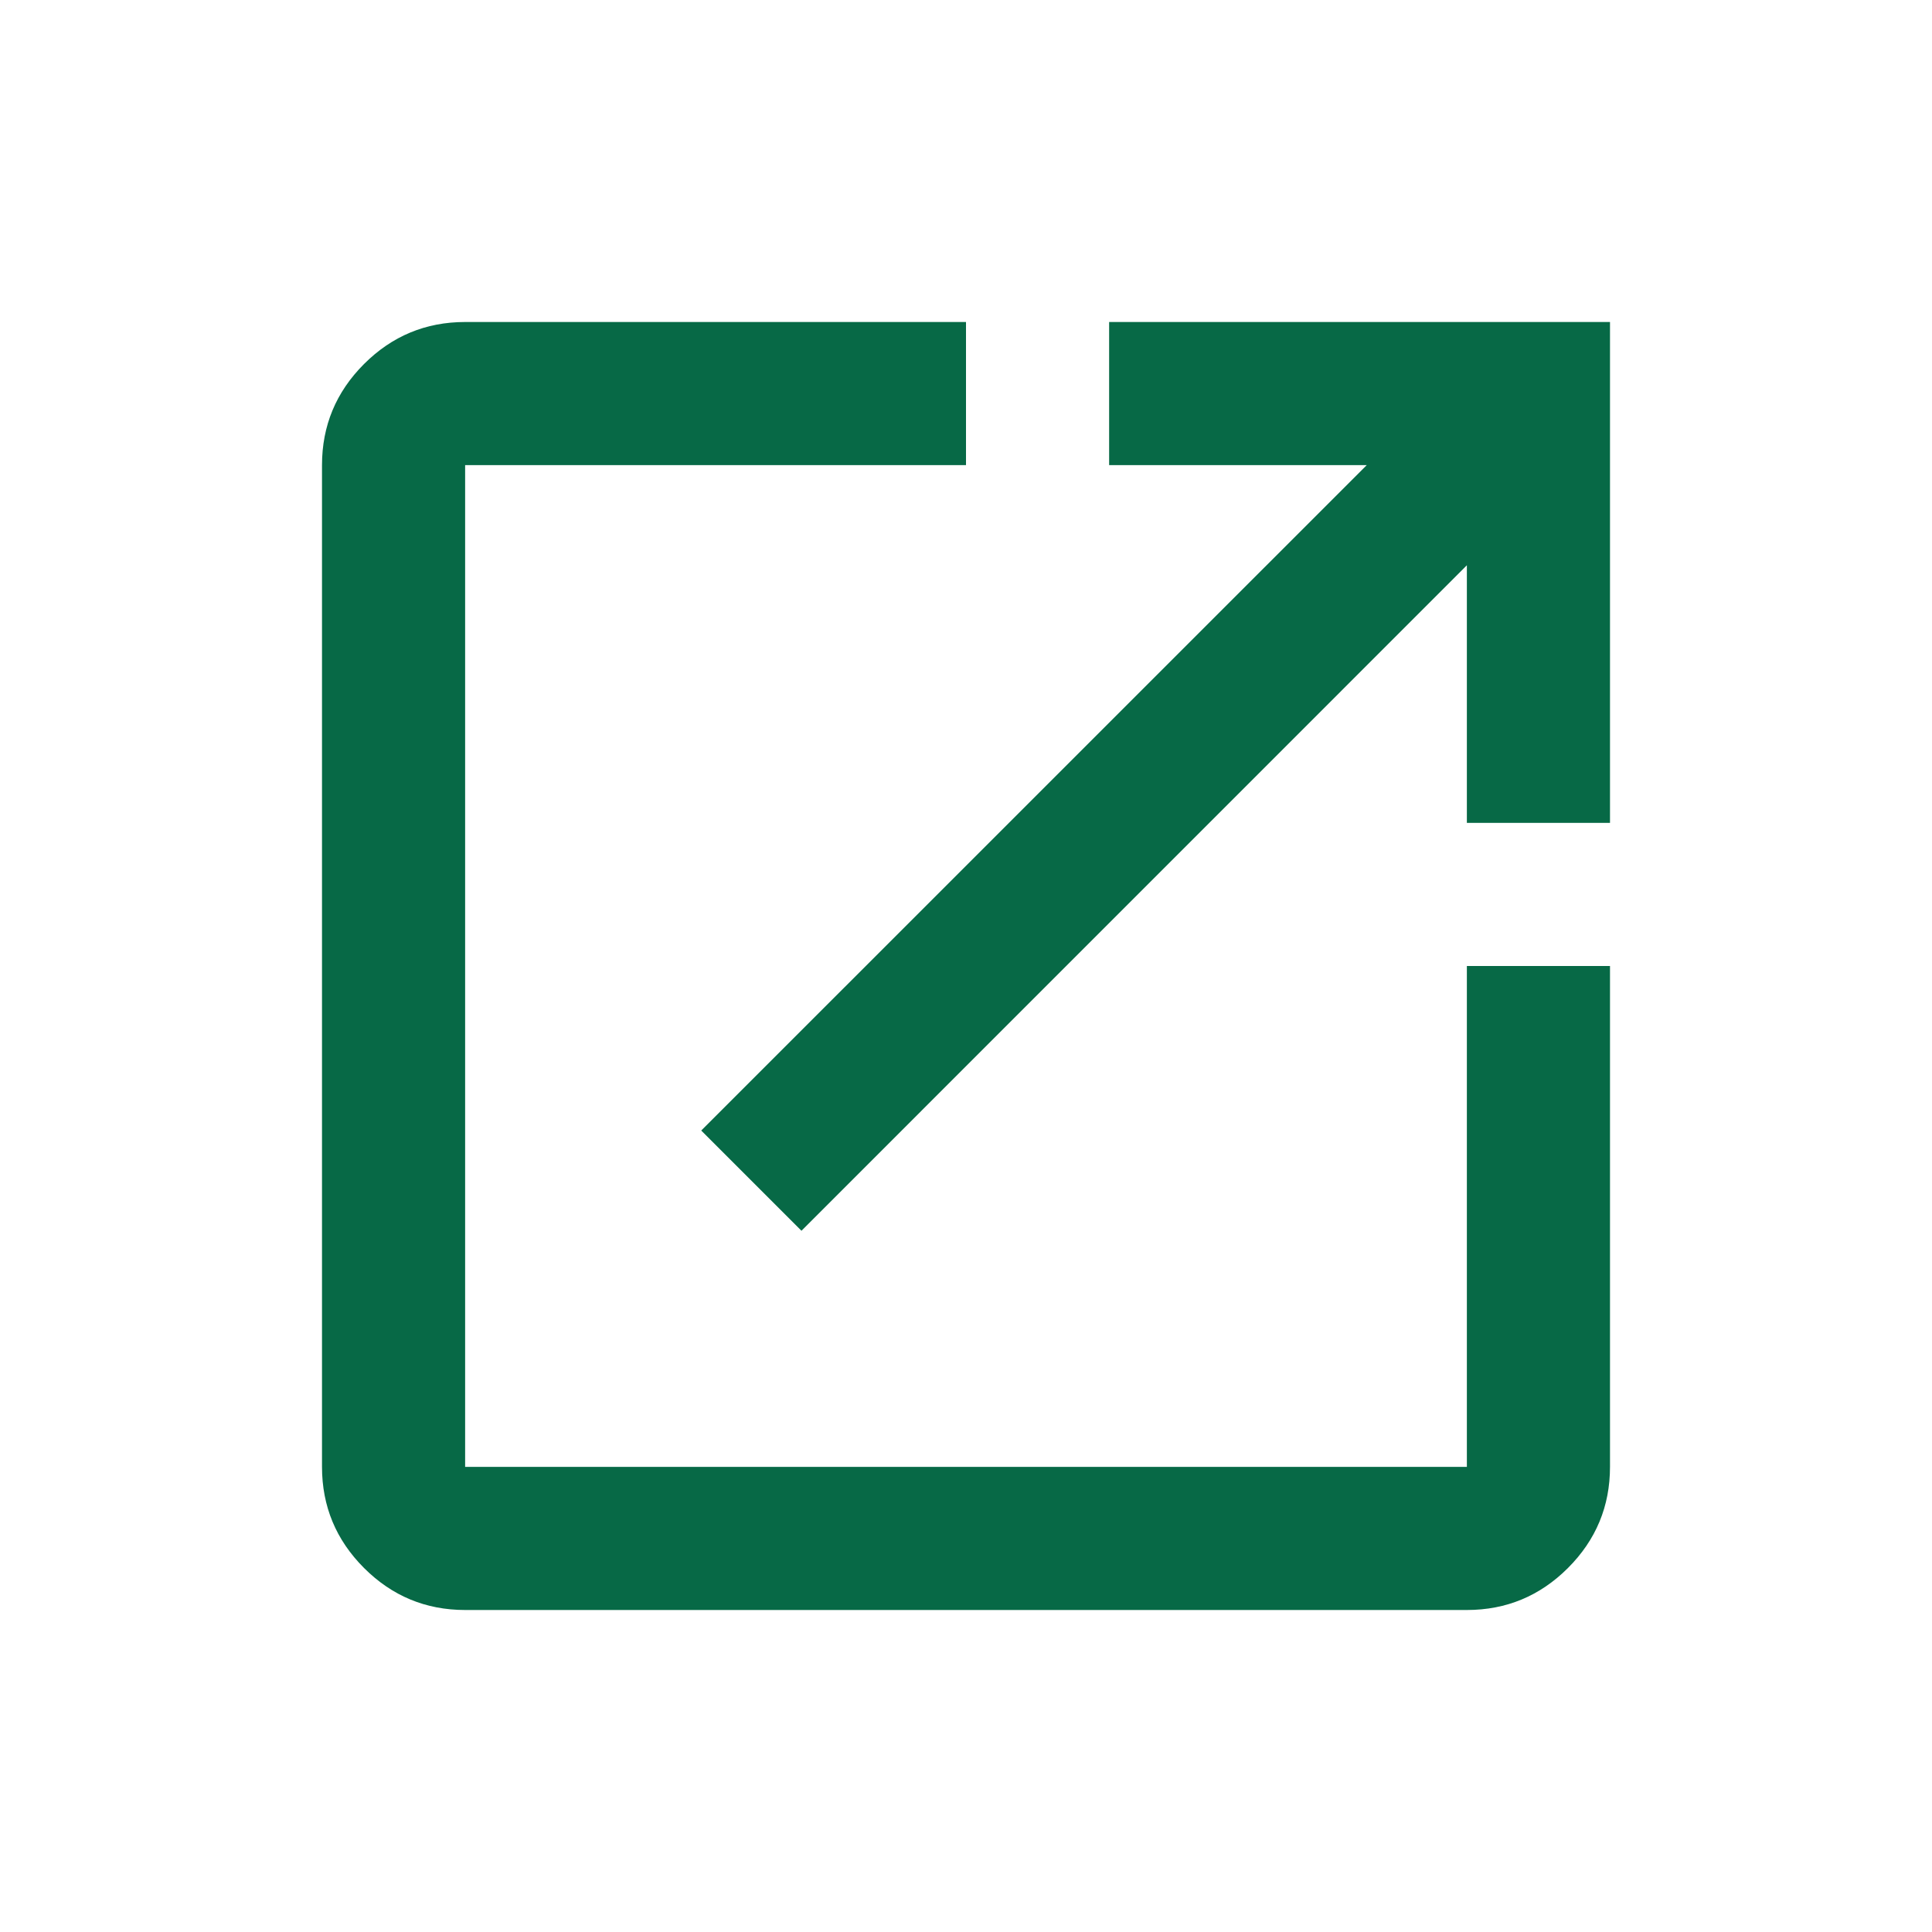 <svg width="24" height="24" viewBox="0 0 24 24" fill="none" xmlns="http://www.w3.org/2000/svg">
<mask id="mask0_2046_8756" style="mask-type:alpha" maskUnits="userSpaceOnUse" x="0" y="0" width="25" height="25">
<rect x="0.214" y="0.155" width="24" height="24" fill="#D9D9D9"/>
</mask>
<g mask="url(#mask0_2046_8756)">
<path d="M5.778 20C5.289 20 4.87 19.826 4.522 19.478C4.174 19.13 4 18.711 4 18.222V5.778C4 5.289 4.174 4.87 4.522 4.522C4.87 4.174 5.289 4 5.778 4H12V5.778H5.778V18.222H18.222V12H20V18.222C20 18.711 19.826 19.13 19.478 19.478C19.13 19.826 18.711 20 18.222 20H5.778ZM9.956 15.289L8.711 14.044L16.978 5.778H13.778V4H20V10.222H18.222V7.022L9.956 15.289Z" fill="#076946"/>
</g>
</svg>
